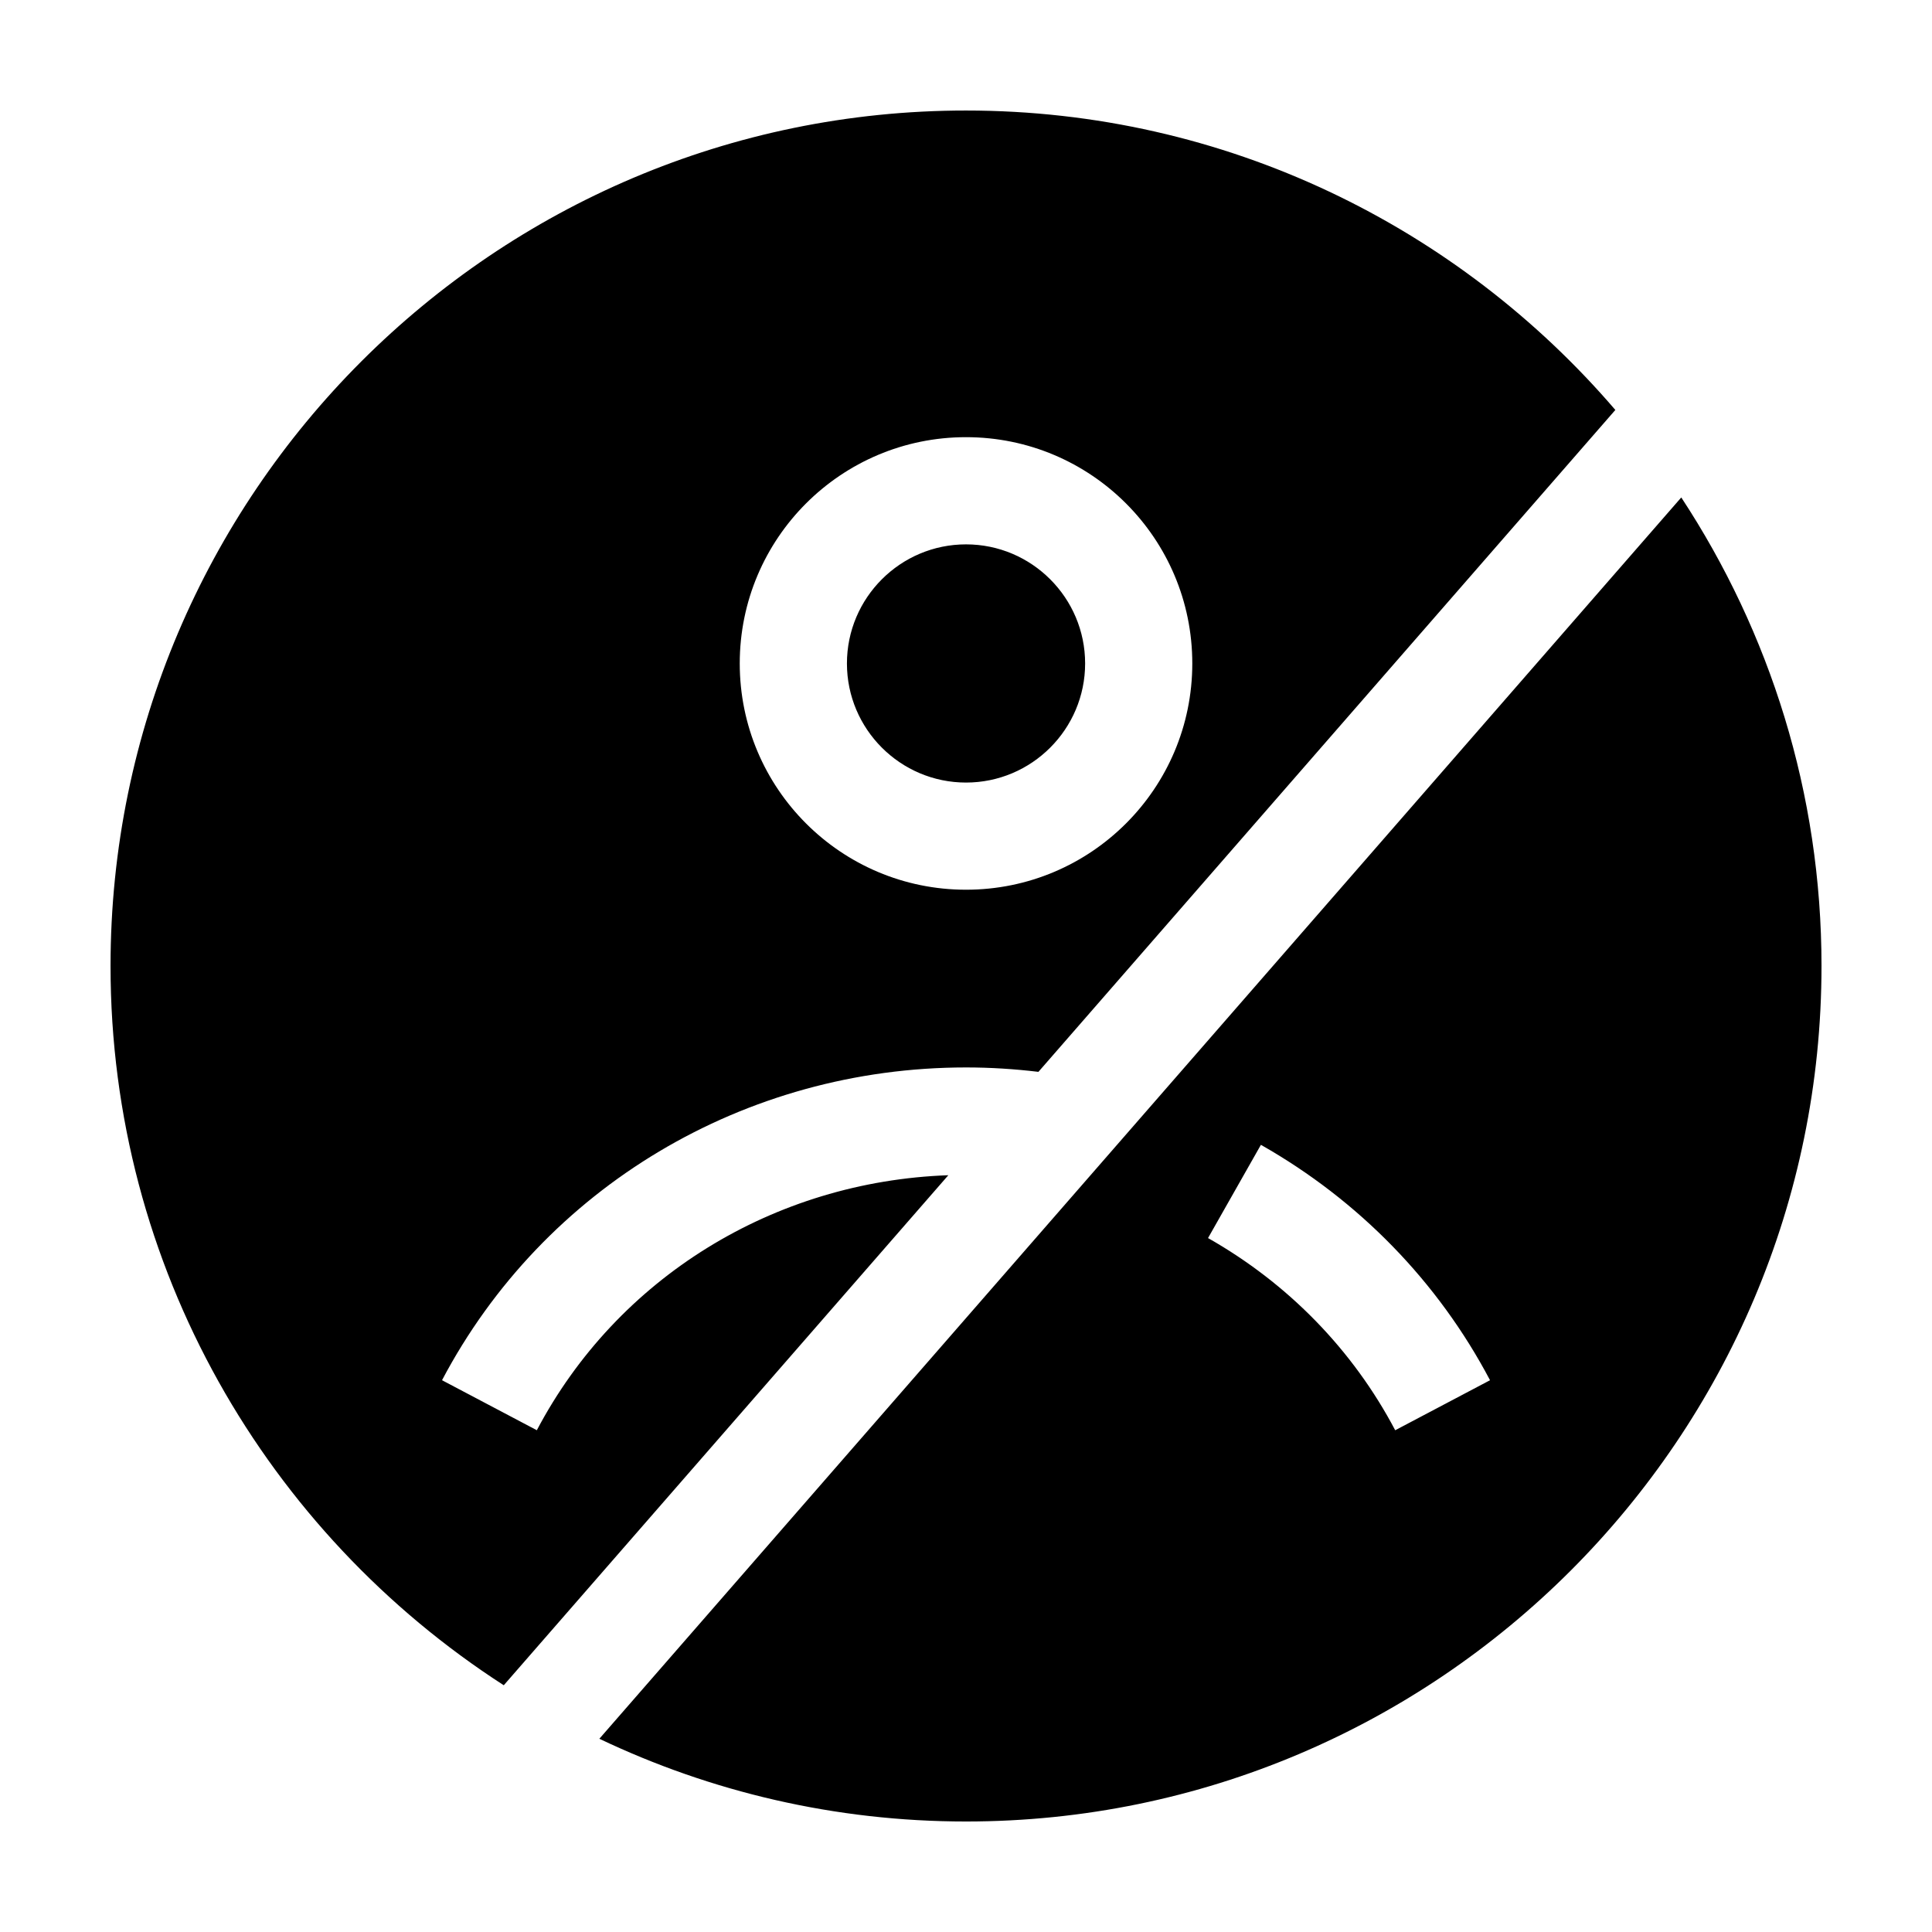 <?xml version="1.0" encoding="UTF-8"?>
<!-- Uploaded to: SVG Repo, www.svgrepo.com, Generator: SVG Repo Mixer Tools -->
<svg fill="#000000" width="800px" height="800px" version="1.1" viewBox="144 144 512 512" xmlns="http://www.w3.org/2000/svg">
 <path d="m340.04 319.82c0 33.117 26.848 59.965 59.965 59.965s59.965-26.848 59.965-59.965c0-33.117-26.848-59.965-59.965-59.965s-59.965 26.848-59.965 59.965zm55.273 135.63-117.81 135.16c-62.629-40.387-104.21-110.71-104.21-190.61 0-125.01 101.7-226.71 226.71-226.71 68.785 0 130.46 30.832 172.08 79.352l-152.89 175.41c-6.352-0.762-12.77-1.168-19.184-1.168-58.695 0-111.91 31.766-138.87 82.887l25.125 13.254c21.309-40.414 62.801-65.941 109.05-67.578zm143.56 54.324c-13.762-26.09-34.758-47.664-60.719-62.383l-14.012 24.707c21.23 12.039 38.383 29.648 49.602 50.93zm87.844-109.77c0 125.01-101.7 226.71-226.71 226.71-34.758 0-67.703-7.887-97.172-21.926l286.72-328.96c23.461 35.695 37.164 78.352 37.164 124.17zm-258.27-80.18c0-17.402 14.16-31.562 31.562-31.562s31.562 14.16 31.562 31.562-14.16 31.562-31.562 31.562-31.562-14.16-31.562-31.562z" fill-rule="evenodd"/>
</svg>
